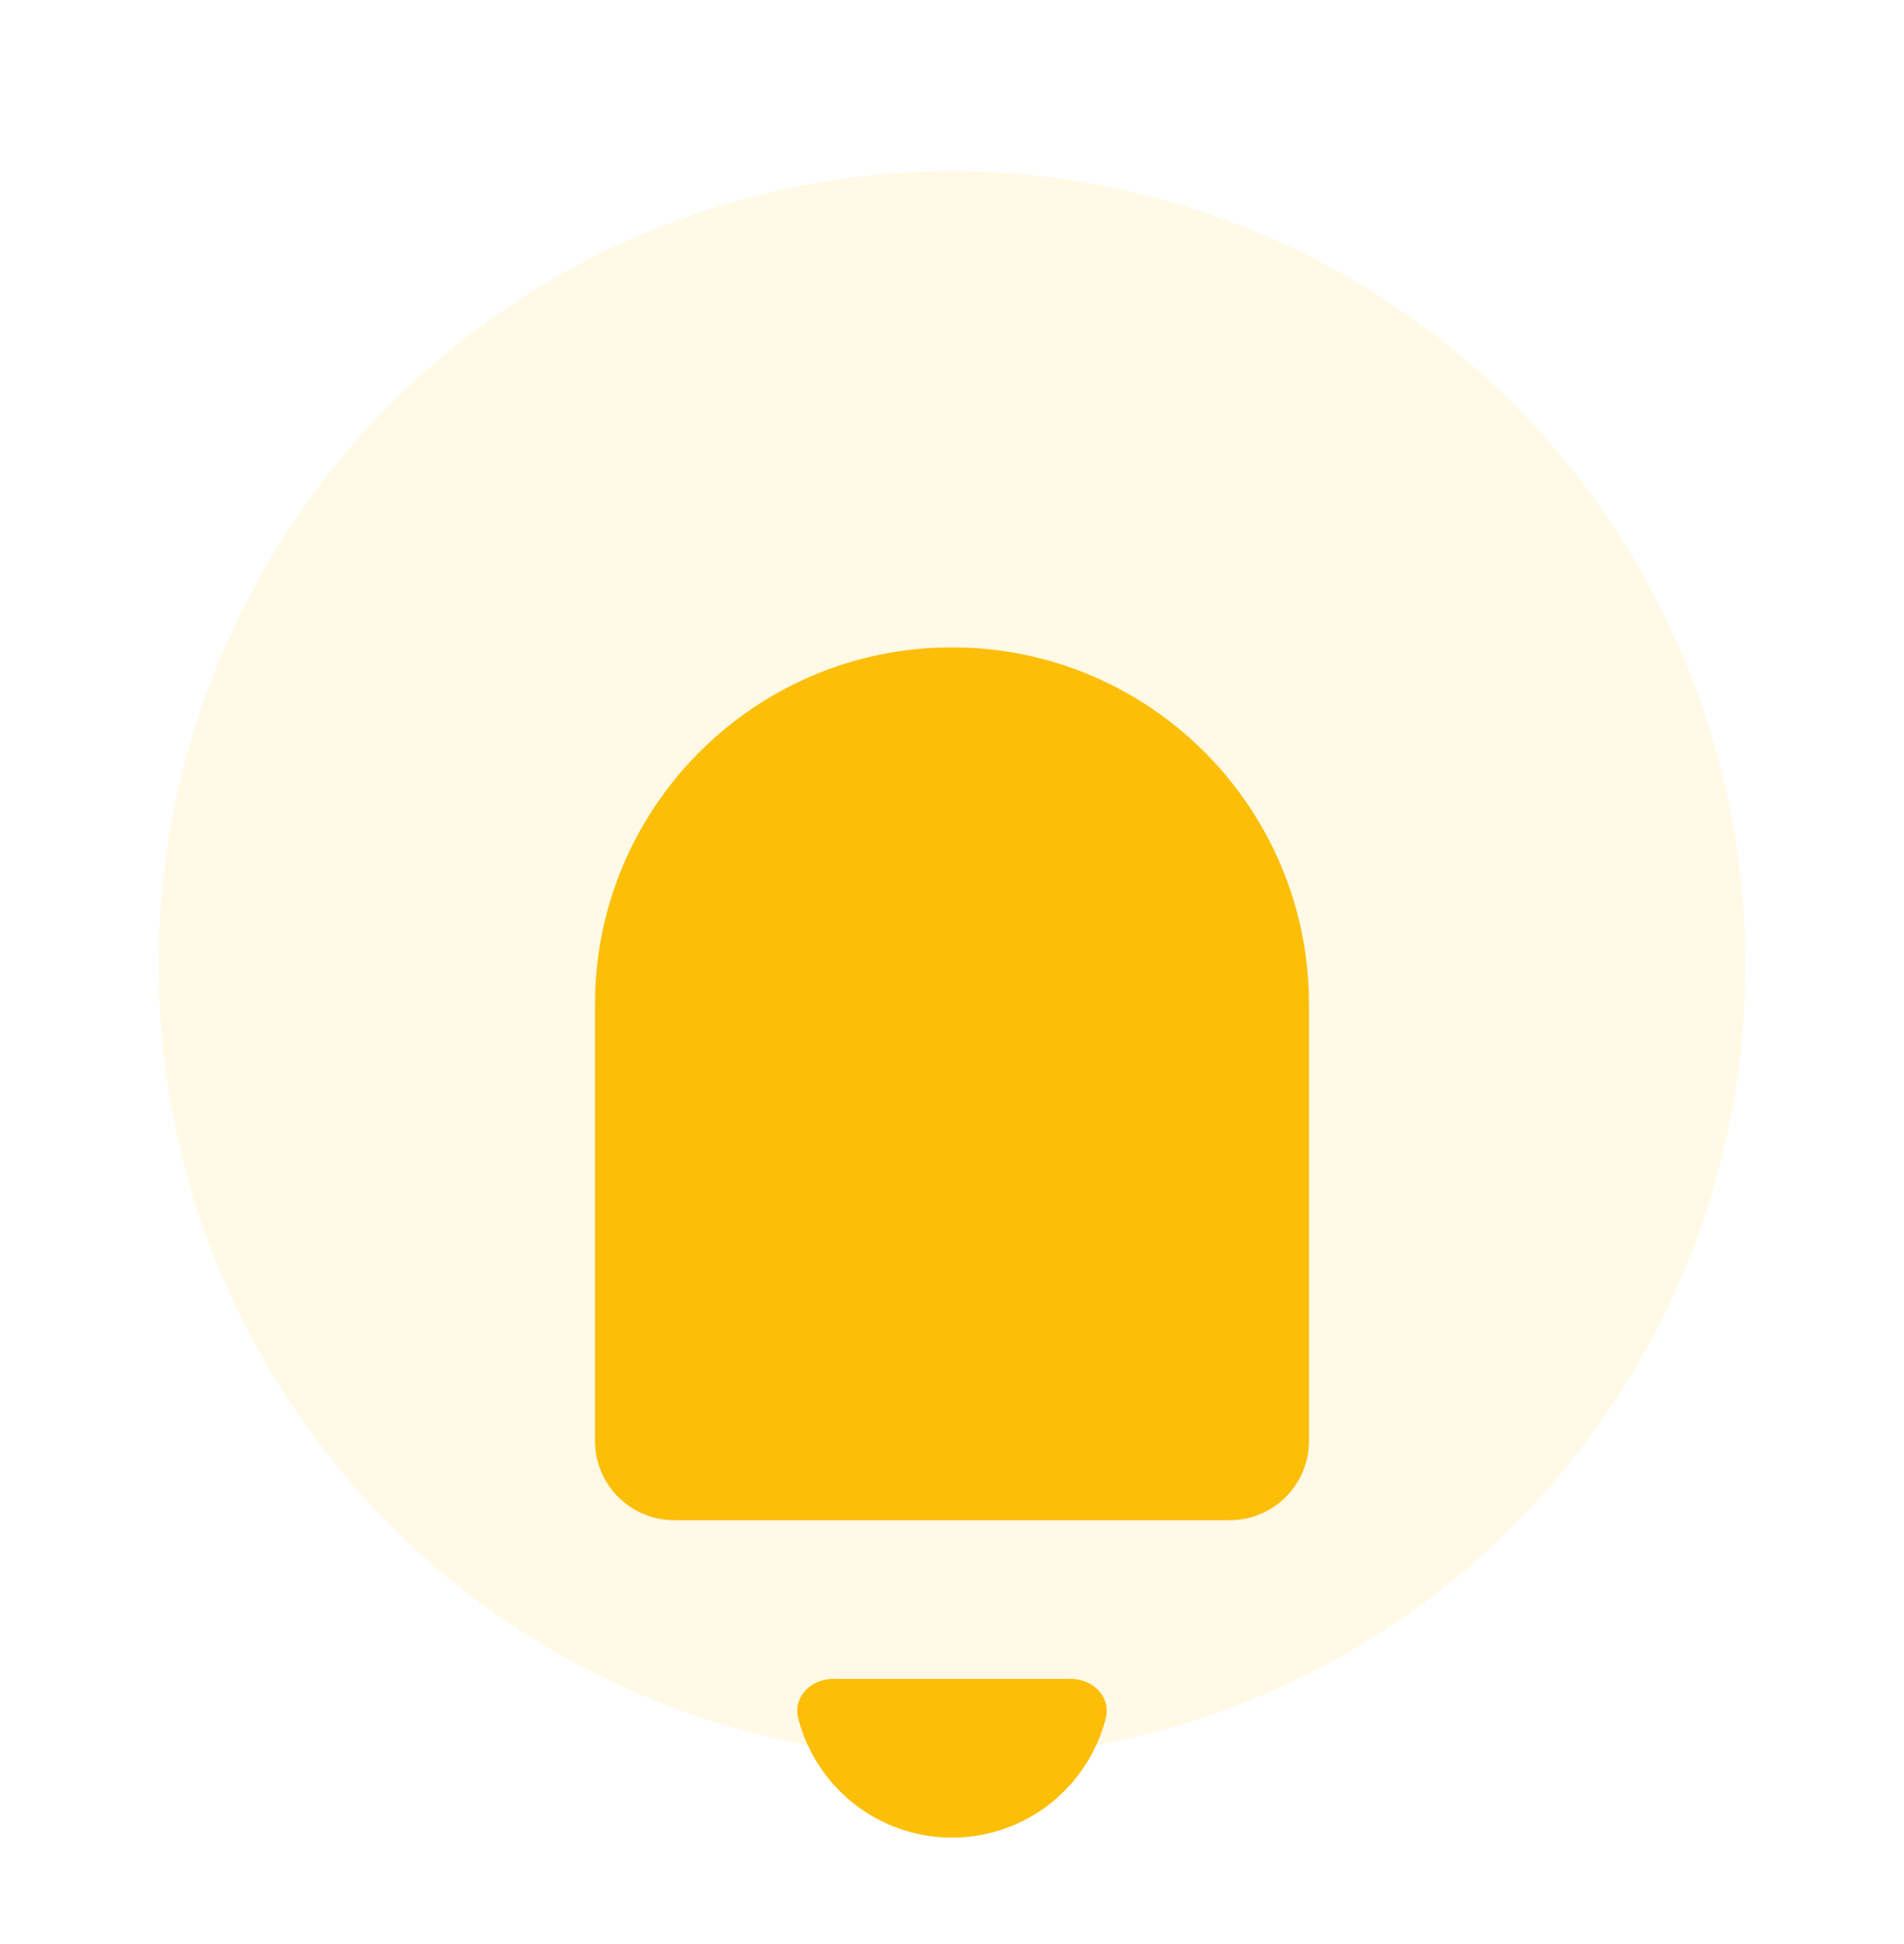 <svg width="48" height="49" viewBox="0 0 48 49" fill="none" xmlns="http://www.w3.org/2000/svg">
<circle opacity="0.1" cx="24" cy="24.317" r="20" fill="#FDBE08"/>
<path d="M24 46.317C25.867 46.317 27.436 45.038 27.877 43.307C28.013 42.772 27.552 42.317 27 42.317H21C20.448 42.317 19.987 42.772 20.123 43.307C20.564 45.038 22.133 46.317 24 46.317Z" fill="#FDBE08"/>
<path d="M15 25.317C15 20.347 19.029 16.317 24 16.317C28.971 16.317 33 20.347 33 25.317V36.317C33 37.422 32.105 38.317 31 38.317H17C15.895 38.317 15 37.422 15 36.317V25.317Z" fill="#FDBE08"/>
</svg>
